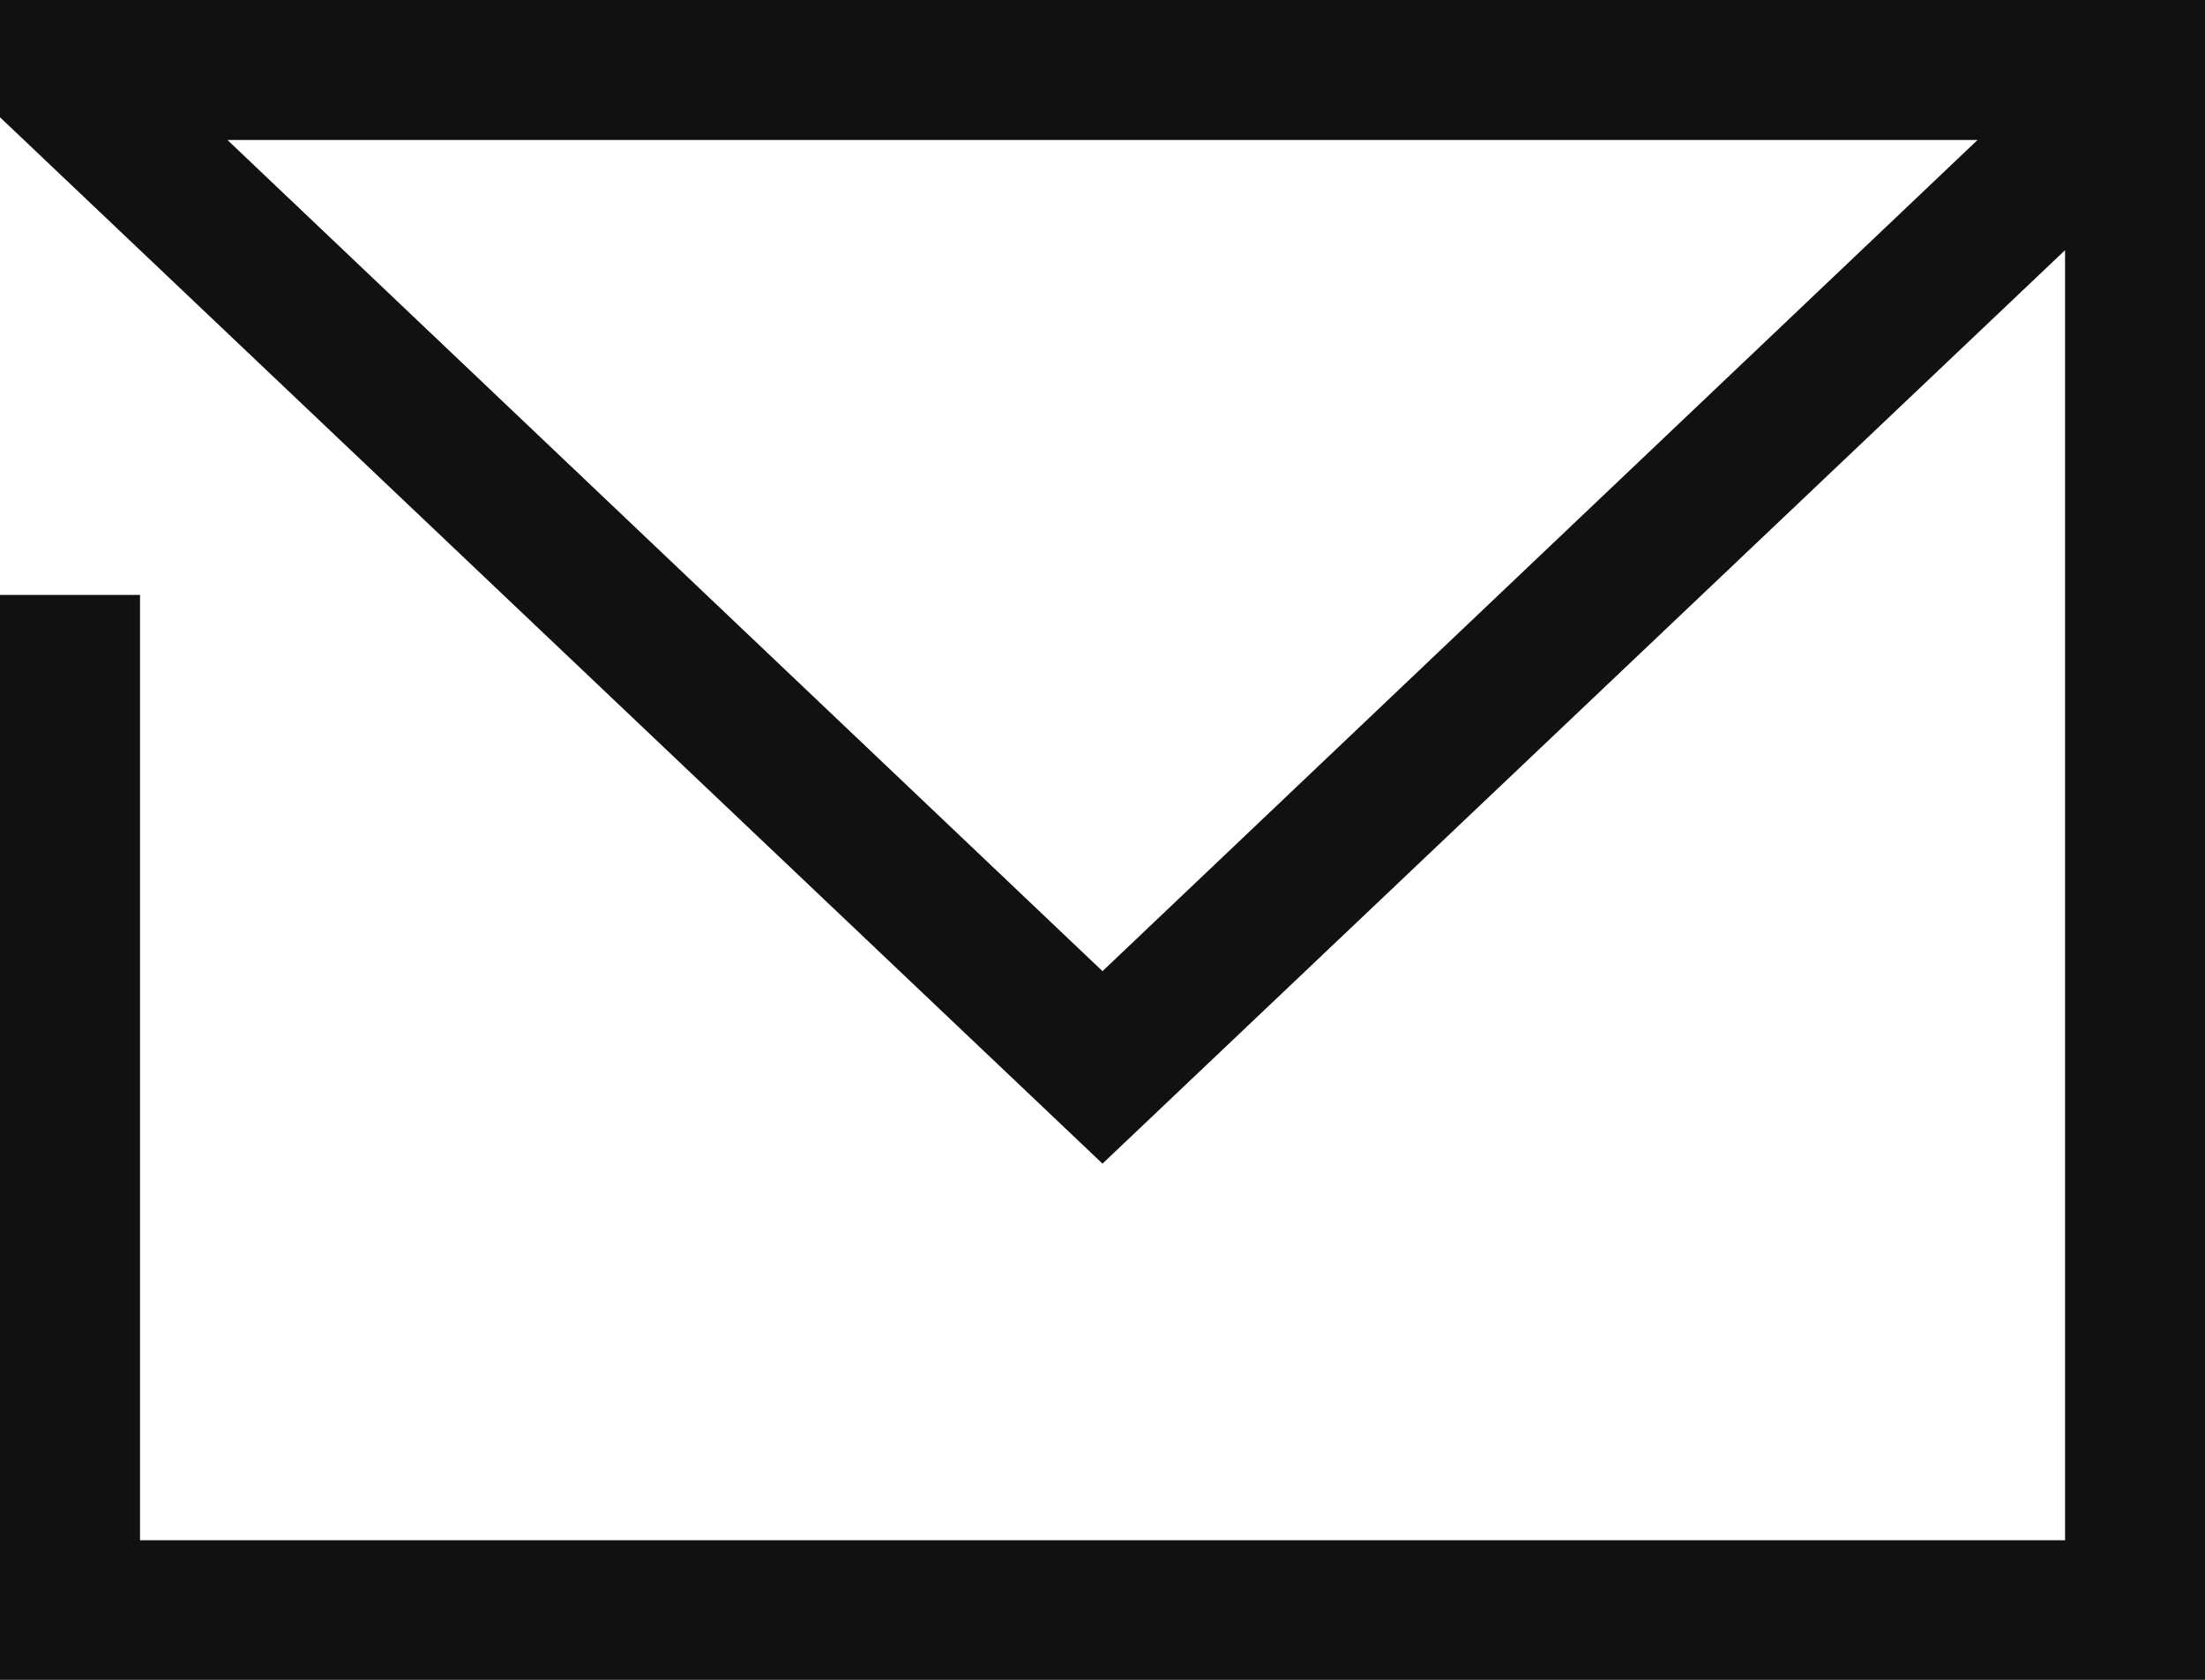 <svg xmlns="http://www.w3.org/2000/svg" width="27.054" height="20.613" viewBox="0 0 27.054 20.613"><path d="M28.054,16H1v1.439l13.527,12.84L26.337,19.07V34.9H2.718V23.3H1V36.613H28.054ZM14.527,27.917,3.791,17.718H25.263Z" transform="translate(-1 -16)" fill="#111"/></svg>